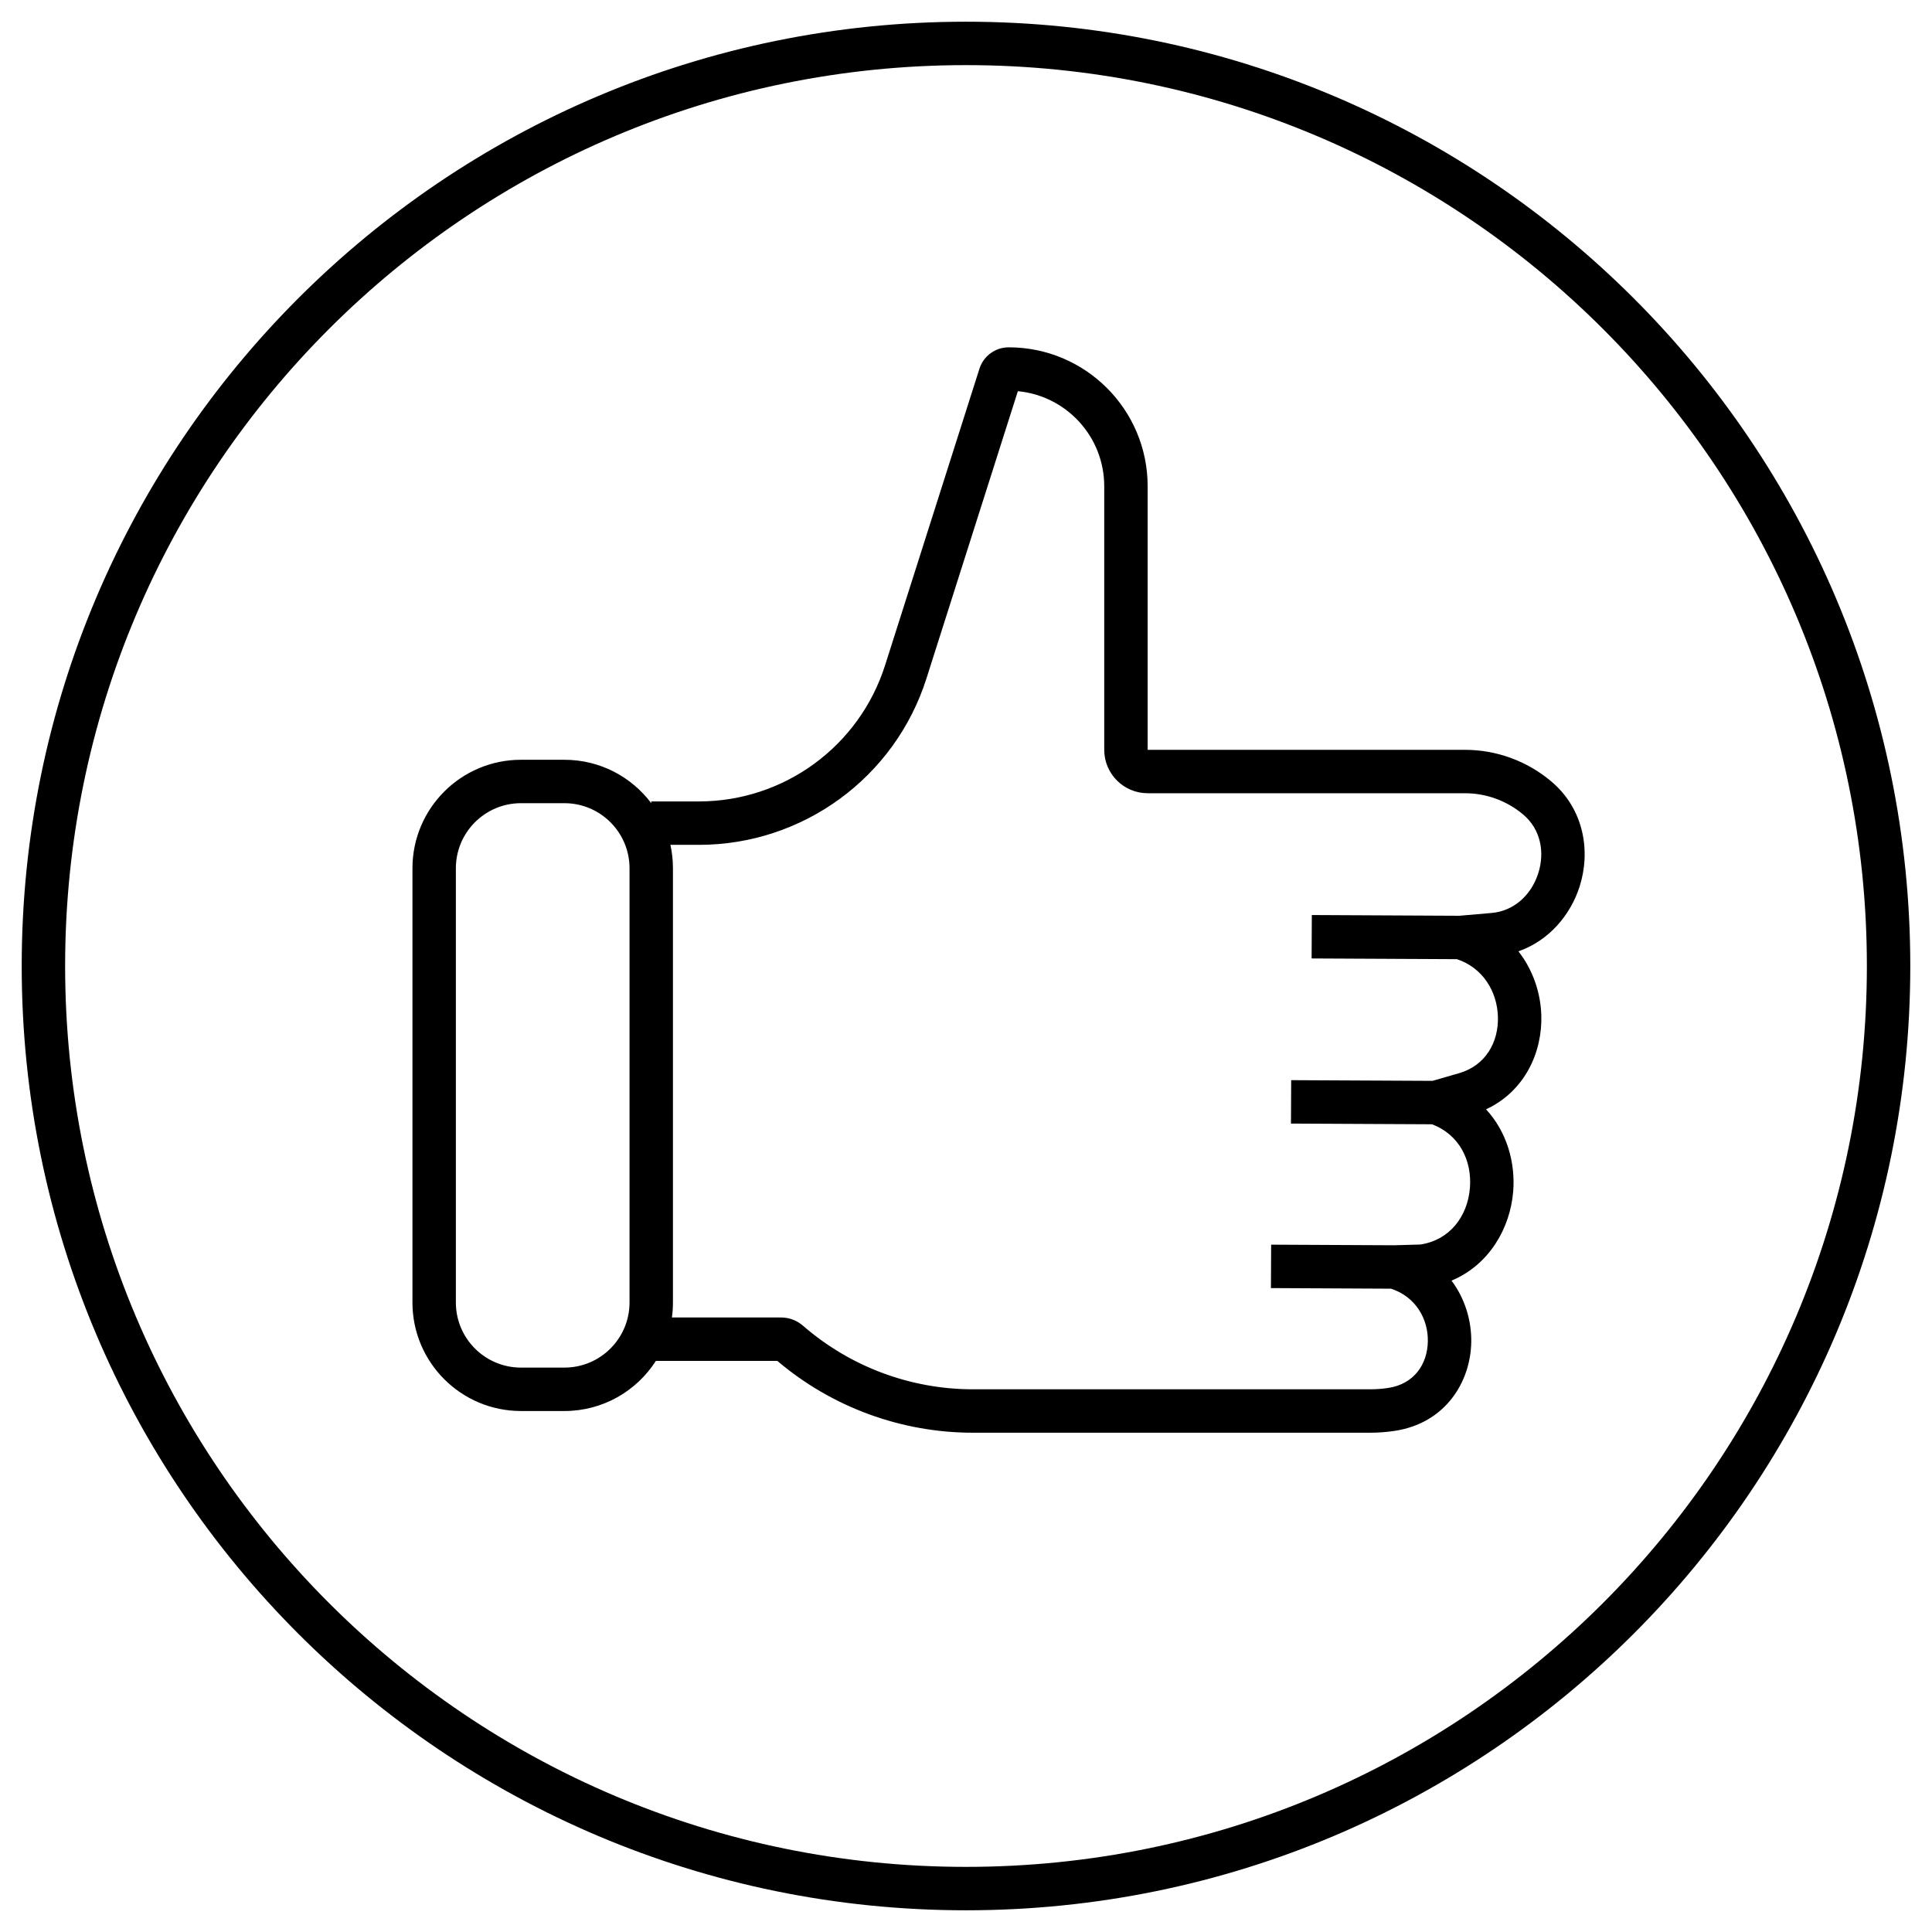 <svg width="89" height="89" viewBox="0 0 89 89" fill="none" xmlns="http://www.w3.org/2000/svg">
<path fill-rule="evenodd" clip-rule="evenodd" d="M44.5 3C21.58 3 3 21.58 3 44.5C3 67.42 21.58 86 44.5 86C67.42 86 86 67.42 86 44.5C86 21.58 67.42 3 44.5 3ZM1 44.5C1 20.476 20.476 1 44.5 1C68.524 1 88 20.476 88 44.5C88 68.524 68.524 88 44.5 88C20.476 88 1 68.524 1 44.5ZM45.119 16.986C45.306 16.399 45.851 16 46.467 16C50.003 16 52.868 18.866 52.868 22.401V34.541L67.491 34.542C68.941 34.542 70.347 35.058 71.459 35.995C72.99 37.285 73.281 39.245 72.763 40.851C72.344 42.151 71.359 43.331 69.947 43.824C70.615 44.673 70.966 45.724 71.002 46.752C71.061 48.462 70.247 50.269 68.457 51.103C69.421 52.145 69.816 53.569 69.706 54.897C69.567 56.572 68.611 58.263 66.866 58.994C67.489 59.823 67.791 60.842 67.775 61.825C67.744 63.678 66.571 65.568 64.242 65.916C63.869 65.972 63.492 66 63.115 66H44.823C41.519 66 38.324 64.826 35.808 62.691H30.215C29.327 64.079 27.771 65 26 65H24C21.239 65 19 62.761 19 60V40C19 37.239 21.239 35 24 35H26C27.636 35 29.088 35.785 30 36.999V36.919H32.196C36.115 36.919 39.584 34.383 40.772 30.648L45.119 16.986ZM30.883 38.919C30.96 39.267 31 39.629 31 40V60C31 60.234 30.984 60.465 30.953 60.691H35.978C36.35 60.691 36.709 60.825 36.989 61.069C39.161 62.959 41.944 64 44.823 64H63.115C63.393 64 63.671 63.979 63.946 63.938C65.14 63.76 65.757 62.848 65.775 61.792C65.792 60.757 65.22 59.738 64.079 59.365L58.547 59.337L58.557 57.337L64.217 57.365L65.426 57.331C66.793 57.127 67.606 56.025 67.713 54.732C67.817 53.468 67.226 52.258 65.961 51.791L59.47 51.759L59.48 49.759L65.99 49.791L67.214 49.438C68.431 49.087 69.044 48.013 69.003 46.821C68.963 45.661 68.302 44.577 67.112 44.185L60.421 44.152L60.431 42.152L67.222 42.186L68.714 42.057C69.748 41.967 70.541 41.224 70.859 40.237C71.177 39.252 70.967 38.195 70.17 37.524C69.417 36.889 68.467 36.542 67.49 36.542L52.868 36.541C51.764 36.541 50.868 35.646 50.868 34.541V22.401C50.868 20.112 49.122 18.232 46.889 18.02L42.678 31.254C41.226 35.819 36.986 38.919 32.196 38.919H30.883ZM24 37C22.343 37 21 38.343 21 40V60C21 61.657 22.343 63 24 63H26C27.657 63 29 61.657 29 60V40C29 38.343 27.657 37 26 37H24Z" fill="black"/>
</svg>
